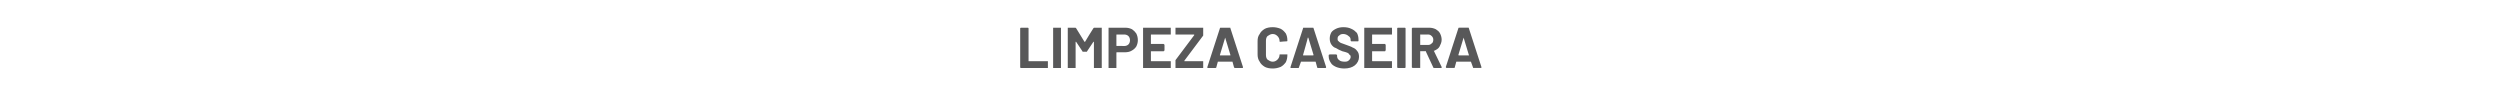 <?xml version="1.0" standalone="no"?><!DOCTYPE svg PUBLIC "-//W3C//DTD SVG 1.1//EN" "http://www.w3.org/Graphics/SVG/1.1/DTD/svg11.dtd"><svg xmlns="http://www.w3.org/2000/svg" version="1.1" width="478.1px" height="21.2px" viewBox="0 -2 478.1 21.2" style="top:-2px"><desc>limpeza caseira</desc><defs/><g id="Polygon71909"><path d="m195.2 11l-.1-.1V3.4l.1-.1h1.4l.1.1v6.3h3.7v1.3h-5.2s.04 0 0 0zm6.3 0h-.1V3.3h1.5v7.7h-1.4s.01 0 0 0zm7.6-7.6c.1-.1.1-.1.2-.1h1.4v7.7h-1.5v-5h-.1l-1.2 1.8c0 .1-.1.1-.1.1h-.7s-.1 0-.1-.1L205.8 6h-.1v5h-1.5V3.3h1.4c.1 0 .1 0 .2.1l1.6 2.6h.1c-.01-.05 1.6-2.6 1.6-2.6c0 0 .05-.01 0 0zm6.1-.1c.5 0 .9.1 1.3.3c.3.2.6.5.8.8c.2.4.3.8.3 1.3c0 .4-.1.8-.3 1.2c-.2.3-.5.6-.9.8c-.3.2-.8.3-1.3.3h-1.5c-.1 0-.1 0-.1.1v2.9H212V3.3h3.2s0-.01 0 0zm-.2 3.5c.3 0 .6-.1.8-.3c.2-.2.3-.5.3-.8c0-.3-.1-.6-.3-.8c-.2-.2-.5-.3-.8-.3h-1.4c-.1 0-.1 0-.1.1v2s0 .1.1.1c-.03-.04 1.4 0 1.4 0c0 0-.03-.04 0 0zm8.9-2.3v.1h-3.7c-.1 0-.1 0-.1.1v1.7h2.4c.1 0 .1.1.1.1c.1 0 .1 0 .1.1v1c0 .1 0 .1-.1.1c0 .1 0 .1-.1.1h-2.4v1.8c0 .1 0 .1.1.1h3.7v1.3h-5.3V3.3h5.3v.1c.01.03 0 1.1 0 1.1c0 0 .01 0 0 0zm1 6.5h-.1V9.5l3.6-4.8c0-.1-.1-.1-.1-.1h-3.5V3.3h5.3v1.5l-3.6 4.8v.1h3.6v1.3h-5.2s-.02 0 0 0zm11.3 0c-.1 0-.1 0-.2-.1l-.3-1.1h-2.8l-.3 1.1c0 .1-.1.1-.2.1h-1.5v-.2l2.4-7.4c0-.1.1-.1.2-.1h1.7c.1 0 .1 0 .1.1l2.4 7.4v.1c0 .1 0 .1-.1.1h-1.4s-.01 0 0 0zm-2.9-2.5v.1h2v-.1l-1-3.3c-.03.04-1 3.3-1 3.3zm10.1 2.6c-.6 0-1.1-.1-1.5-.3c-.5-.3-.8-.6-1-1c-.3-.4-.4-.9-.4-1.4V5.9c0-.6.1-1 .4-1.4c.2-.4.5-.7 1-1c.4-.2.9-.3 1.5-.3c.5 0 1 .1 1.5.3c.4.2.7.5 1 .9c.2.4.3.8.3 1.4c0 0 0 .1-.1.1c-.02-.03-1.3.1-1.3.1c0 0-.03-.05 0 0c-.1 0-.1-.1-.1-.2c0-.4-.2-.7-.4-.9c-.2-.2-.5-.4-.9-.4c-.4 0-.7.2-1 .4c-.2.2-.3.5-.3.9v2.7c0 .4.1.7.3.9c.3.2.6.4 1 .4c.4 0 .7-.2.9-.4c.2-.2.4-.5.4-.9c0-.1 0-.1.1-.1h1.4v.1c0 .5-.1 1-.3 1.4c-.3.4-.6.7-1 .9c-.5.2-1 .3-1.5.3zm8.7-.1c-.1 0-.2 0-.2-.1l-.3-1.1h-2.8l-.4 1.1c0 .1 0 .1-.1.1h-1.5v-.2l2.4-7.4c0-.1 0-.1.1-.1h1.7c.1 0 .2 0 .2.1l2.4 7.4v.1c0 .1-.1.1-.1.1h-1.4s-.05 0 0 0zm-2.9-2.5v.1h1.9c.1 0 .1-.1.1-.1l-1-3.3h-.1c.03.04-.9 3.3-.9 3.3c0 0-.04 0 0 0zm7.9 2.6c-.6 0-1.1-.1-1.6-.3c-.4-.2-.8-.4-1-.8c-.2-.3-.4-.7-.4-1.2v-.3h.1c0-.1 0-.1.1-.1h1.2c.1 0 .1 0 .1.1h.1v.2c0 .3.1.6.4.8c.2.2.6.3 1.1.3c.4 0 .6-.1.8-.3c.2-.2.3-.4.3-.6c0-.2 0-.3-.2-.4c-.1-.2-.2-.3-.4-.4c-.2-.1-.6-.2-1-.3c-.5-.2-.9-.4-1.2-.6c-.4-.1-.7-.4-.9-.7c-.2-.3-.3-.7-.3-1.1c0-.5.1-.8.3-1.2c.2-.3.5-.5.9-.7c.4-.2.9-.3 1.4-.3c.6 0 1.1.1 1.5.3c.5.2.8.5 1.1.8c.2.4.3.8.3 1.3v.2c0 .1-.1.1-.1.1h-1.3l-.1-.1v-.1c0-.4-.1-.6-.4-.8c-.2-.2-.6-.4-1-.4c-.4 0-.6.1-.8.3c-.2.1-.3.3-.3.6c0 .2 0 .3.1.4c.2.2.3.3.5.4c.3.1.6.2 1.1.4c.5.2.9.3 1.2.5c.3.1.6.3.8.6c.3.3.4.7.4 1.2c0 .6-.3 1.2-.8 1.6c-.5.4-1.2.6-2 .6zm9.1-6.6v.1h-3.7c-.1 0-.1 0-.1.1v1.7h2.5v.1c.1 0 .1 0 .1.1v1c0 .1 0 .1-.1.1v.1h-2.5v1.8c0 .1 0 .1.1.1h3.7v1.3h-5.3V3.3h5.3v.1c.03.03 0 1.1 0 1.1c0 0 .03 0 0 0zm1.2 6.5h-.1l-.1-.1V3.4l.1-.1h1.4l.1.1v7.5l-.1.1h-1.3s-.04 0 0 0zm6.9 0c-.1 0-.2 0-.2-.1l-1.4-3v-.1h-1.1v3.2h-1.5c0-.1-.1-.1-.1-.1V3.4s.1 0 .1-.1h3.2c.5 0 .9.1 1.3.3c.3.2.6.4.8.8c.2.4.3.8.3 1.2c0 .5-.2.9-.4 1.3c-.2.4-.6.6-1 .8h-.1l1.5 3.1v.1c0 .1 0 .1-.1.1h-1.3s-.03 0 0 0zm-2.7-6.4v2h1.5c.3 0 .5-.1.7-.3c.2-.1.3-.4.3-.7c0-.3-.1-.5-.3-.7c-.2-.2-.4-.3-.7-.3c-.01.03-1.5 0-1.5 0c0 0 .05.03 0 0zm10.2 6.4c-.1 0-.1 0-.1-.1l-.4-1.1h-2.8l-.3 1.1c0 .1-.1.1-.1.1h-1.5c-.1-.1-.1-.1-.1-.2l2.4-7.4c0-.1.1-.1.2-.1h1.7c.1 0 .1 0 .1.1l2.4 7.4v.1c0 .1 0 .1-.1.1h-1.4s.01 0 0 0zm-2.9-2.5s0 .1.1.1h1.9s.1-.1 0-.1l-1-3.3l-1 3.3s.01 0 0 0z" stroke="none" fill="#585859"/></g></svg>